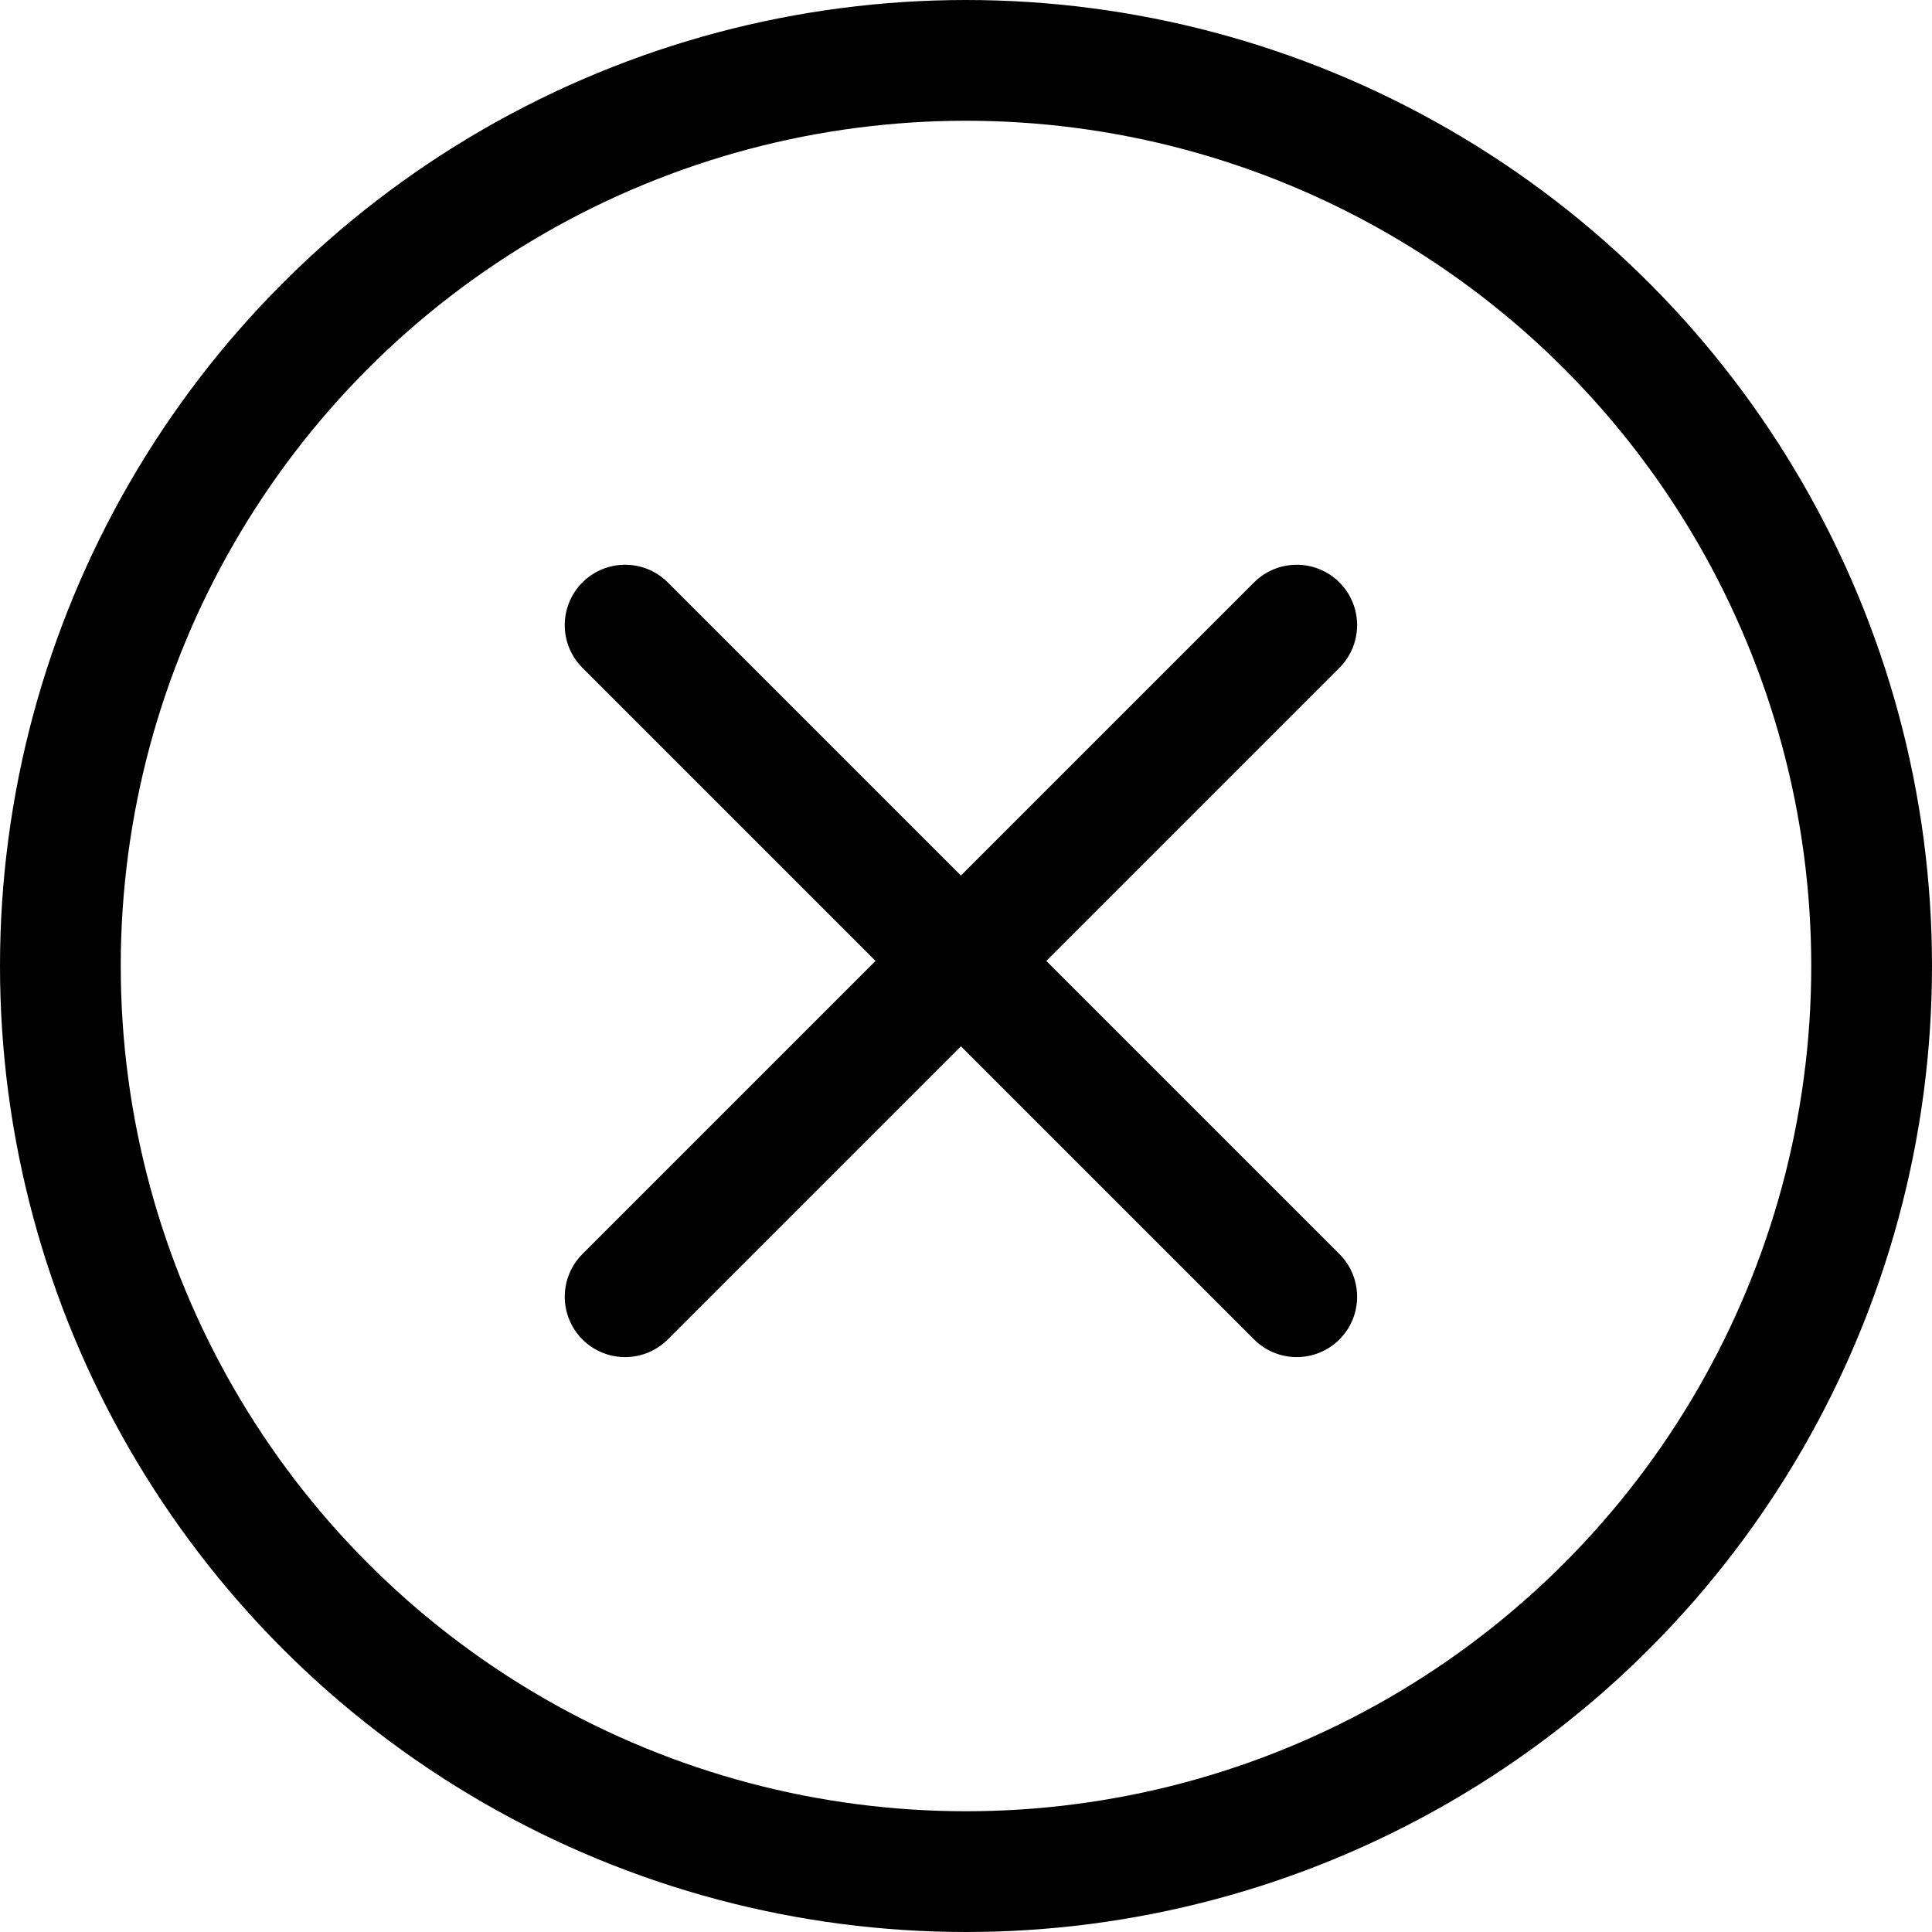 <?xml version="1.0" encoding="UTF-8"?>
<svg width="32px" height="32px" viewBox="0 0 32 32" version="1.1" xmlns="http://www.w3.org/2000/svg" xmlns:xlink="http://www.w3.org/1999/xlink">
    <title>Group 2</title>
    <g id="Page-1" stroke="none" stroke-width="1" fill="none" fill-rule="evenodd">
        <g id="Group-2" stroke="#000000" stroke-width="2">
            <g id="Group" transform="translate(10, 10)" stroke-linecap="round">
                <line x1="-1.95" y1="5.916" x2="13.782" y2="5.916" id="Ligne_24" transform="translate(5.916, 5.916) rotate(-45) translate(-5.916, -5.916) "></line>
                <line x1="-1.95" y1="5.916" x2="13.782" y2="5.916" id="Ligne_23" transform="translate(5.916, 5.916) rotate(45) translate(-5.916, -5.916) "></line>
            </g>
            <circle id="Oval" cx="16" cy="16" r="15"></circle>
        </g>
    </g>
</svg>
